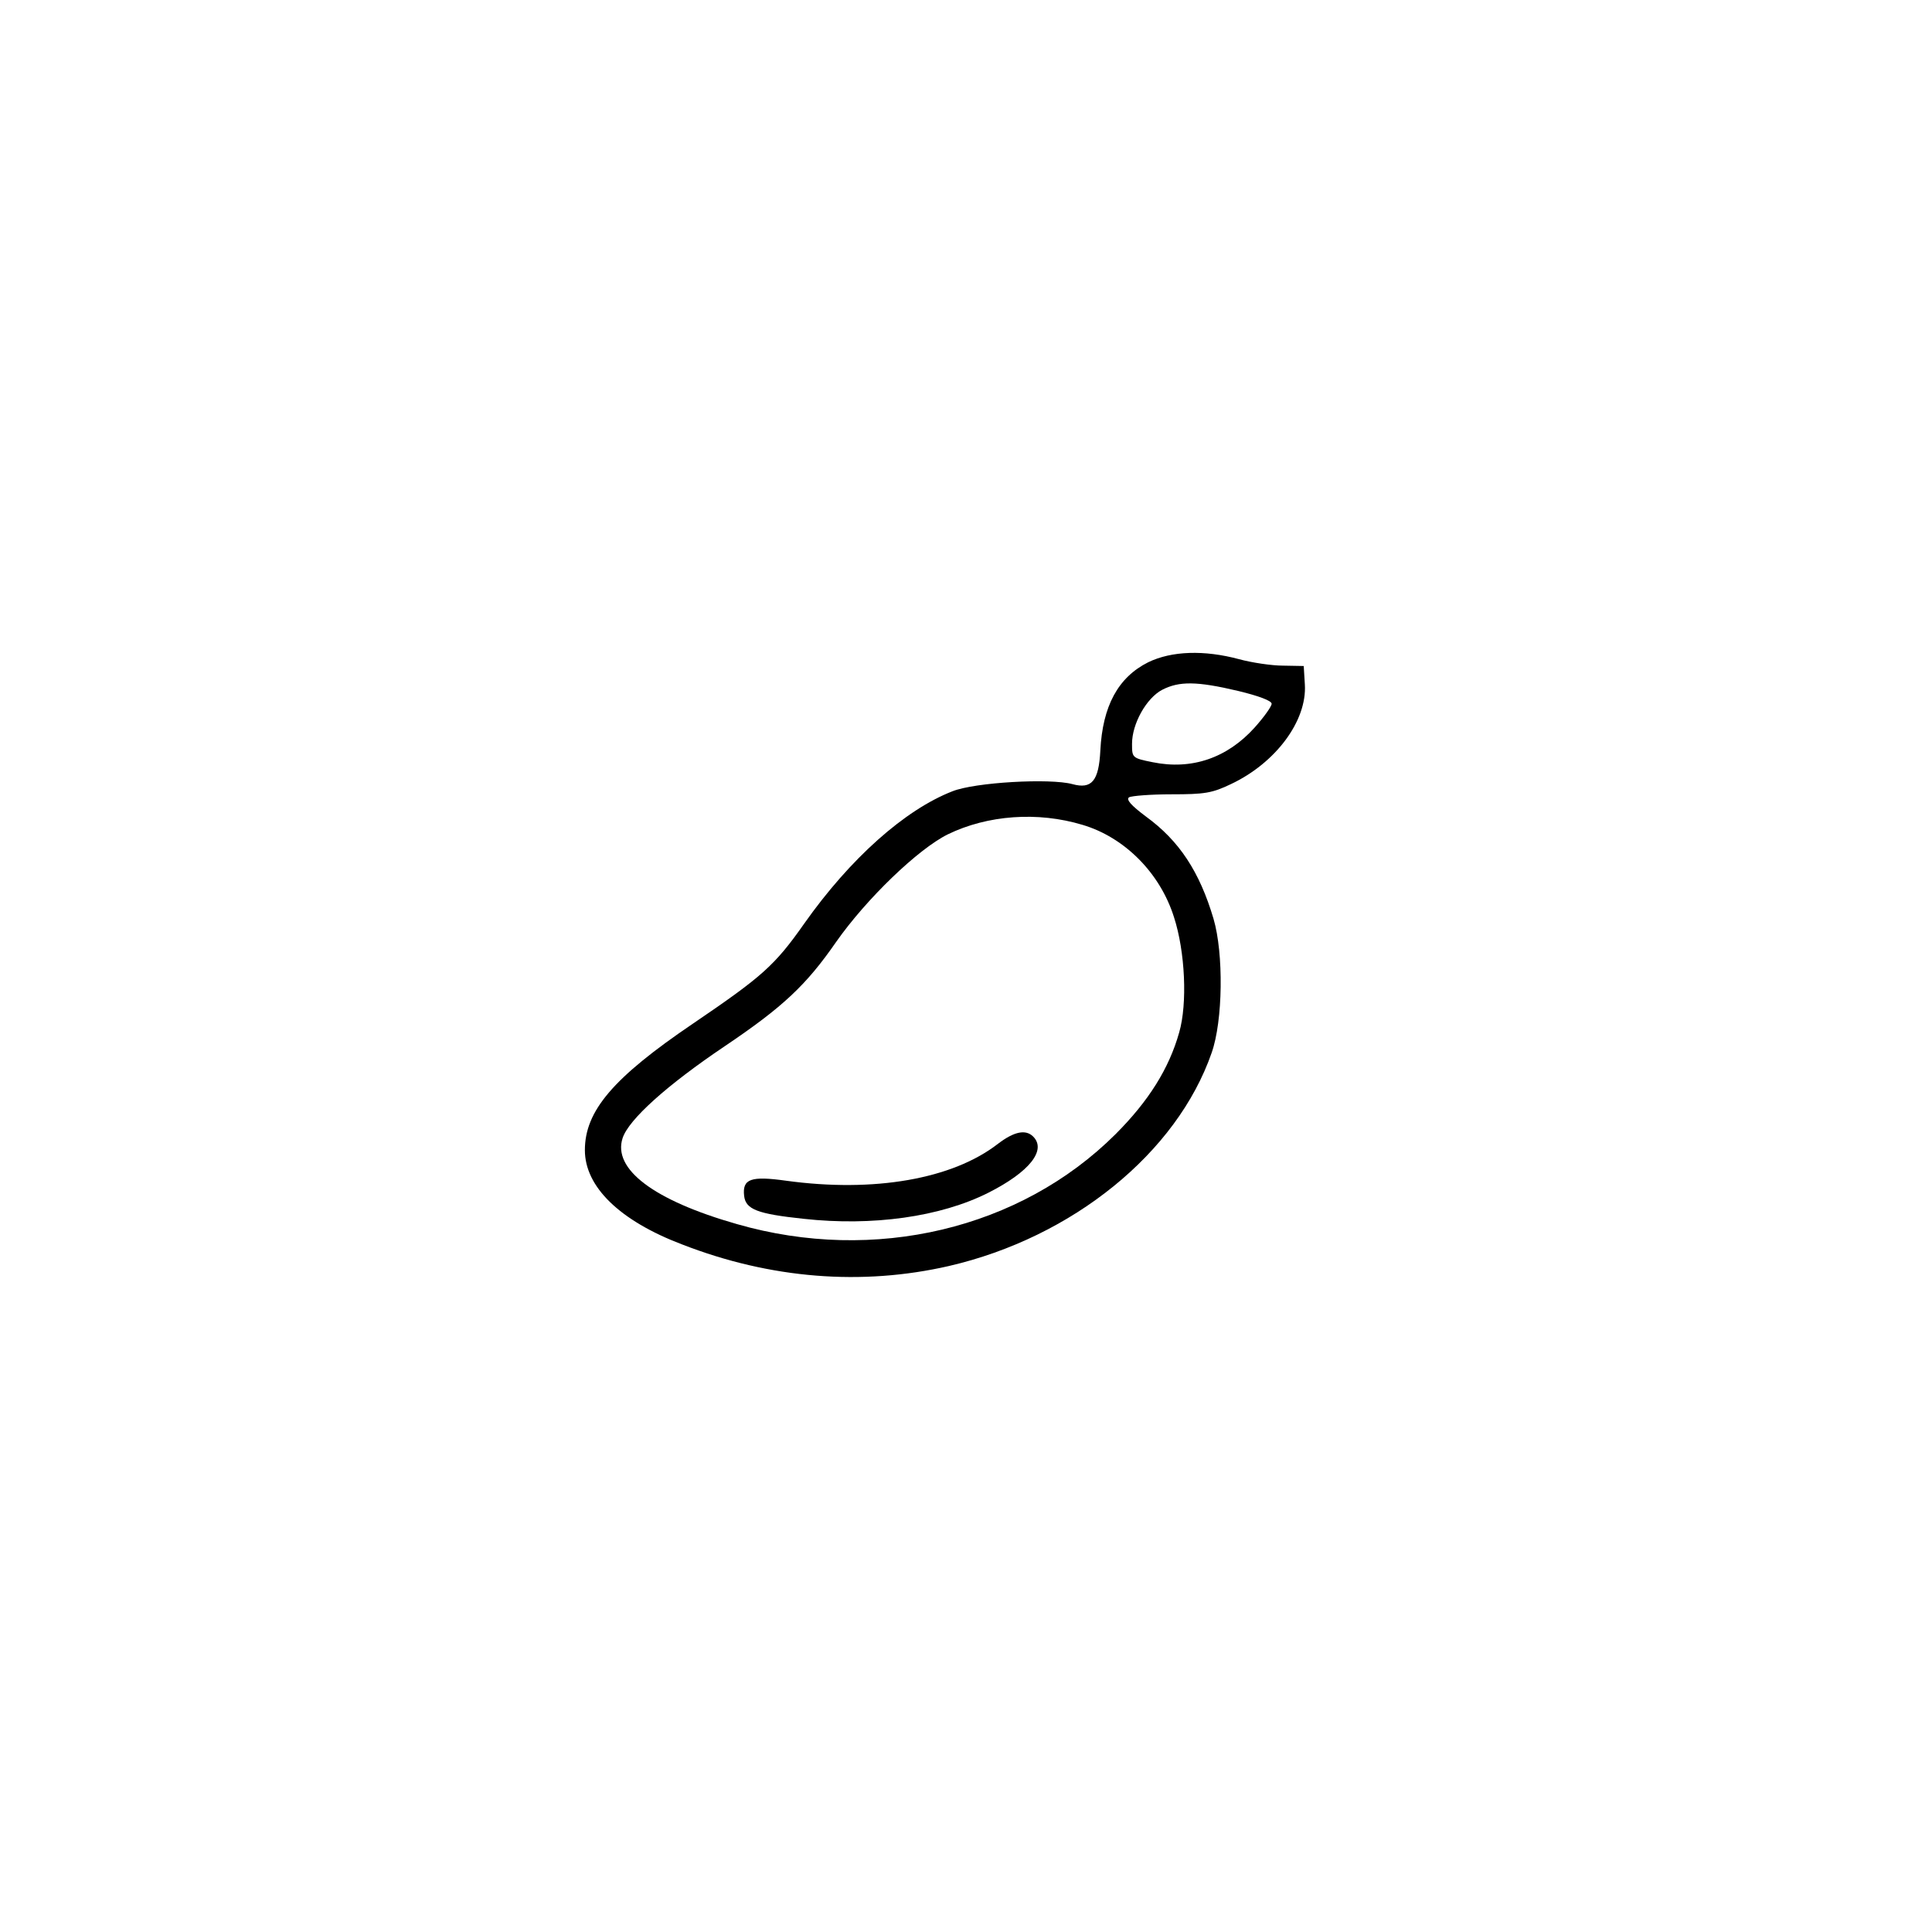 <?xml version="1.0" standalone="no"?>
<!DOCTYPE svg PUBLIC "-//W3C//DTD SVG 20010904//EN"
 "http://www.w3.org/TR/2001/REC-SVG-20010904/DTD/svg10.dtd">
<svg version="1.0" xmlns="http://www.w3.org/2000/svg"
 width="512pt" height="512pt" viewBox="0 0 512 512"
 preserveAspectRatio="xMidYMid meet">
<g transform="translate(0,512) scale(0.1,-0.1)"
fill="#000000" stroke="none">
<path d="M3043 3365 c-80 -40 -121 -116 -127 -234 -4 -81 -23 -103 -74 -89
-59 16 -258 5 -318 -19 -126 -49 -271 -178 -393 -351 -78 -111 -111 -140 -295
-265 -211 -143 -286 -231 -286 -335 0 -97 92 -187 258 -250 234 -91 476 -110
707 -57 328 76 604 300 696 565 30 85 32 263 5 355 -37 125 -91 207 -179 271
-40 30 -53 45 -45 51 7 4 58 8 113 8 87 0 107 3 157 27 119 56 202 168 196
264 l-3 49 -55 1 c-30 0 -83 8 -116 17 -93 25 -179 22 -241 -8z m238 -76 c54
-13 89 -26 89 -34 0 -7 -20 -35 -45 -63 -73 -81 -167 -113 -270 -92 -55 11
-55 12 -55 49 0 53 38 121 80 143 45 23 91 23 201 -3z m-412 -355 c111 -33
205 -127 242 -244 30 -92 36 -230 14 -306 -27 -96 -81 -182 -169 -270 -252
-251 -638 -343 -1003 -238 -221 63 -330 146 -303 228 16 49 117 140 270 243
156 105 217 163 296 277 80 114 217 246 296 285 105 51 238 61 357 25z"/>
<path d="M2645 2089 c-121 -94 -329 -130 -562 -98 -93 13 -116 5 -111 -40 4
-36 35 -48 158 -61 182 -20 362 5 489 69 109 55 155 113 119 149 -20 20 -51
13 -93 -19z"/>
</g>
</svg>
